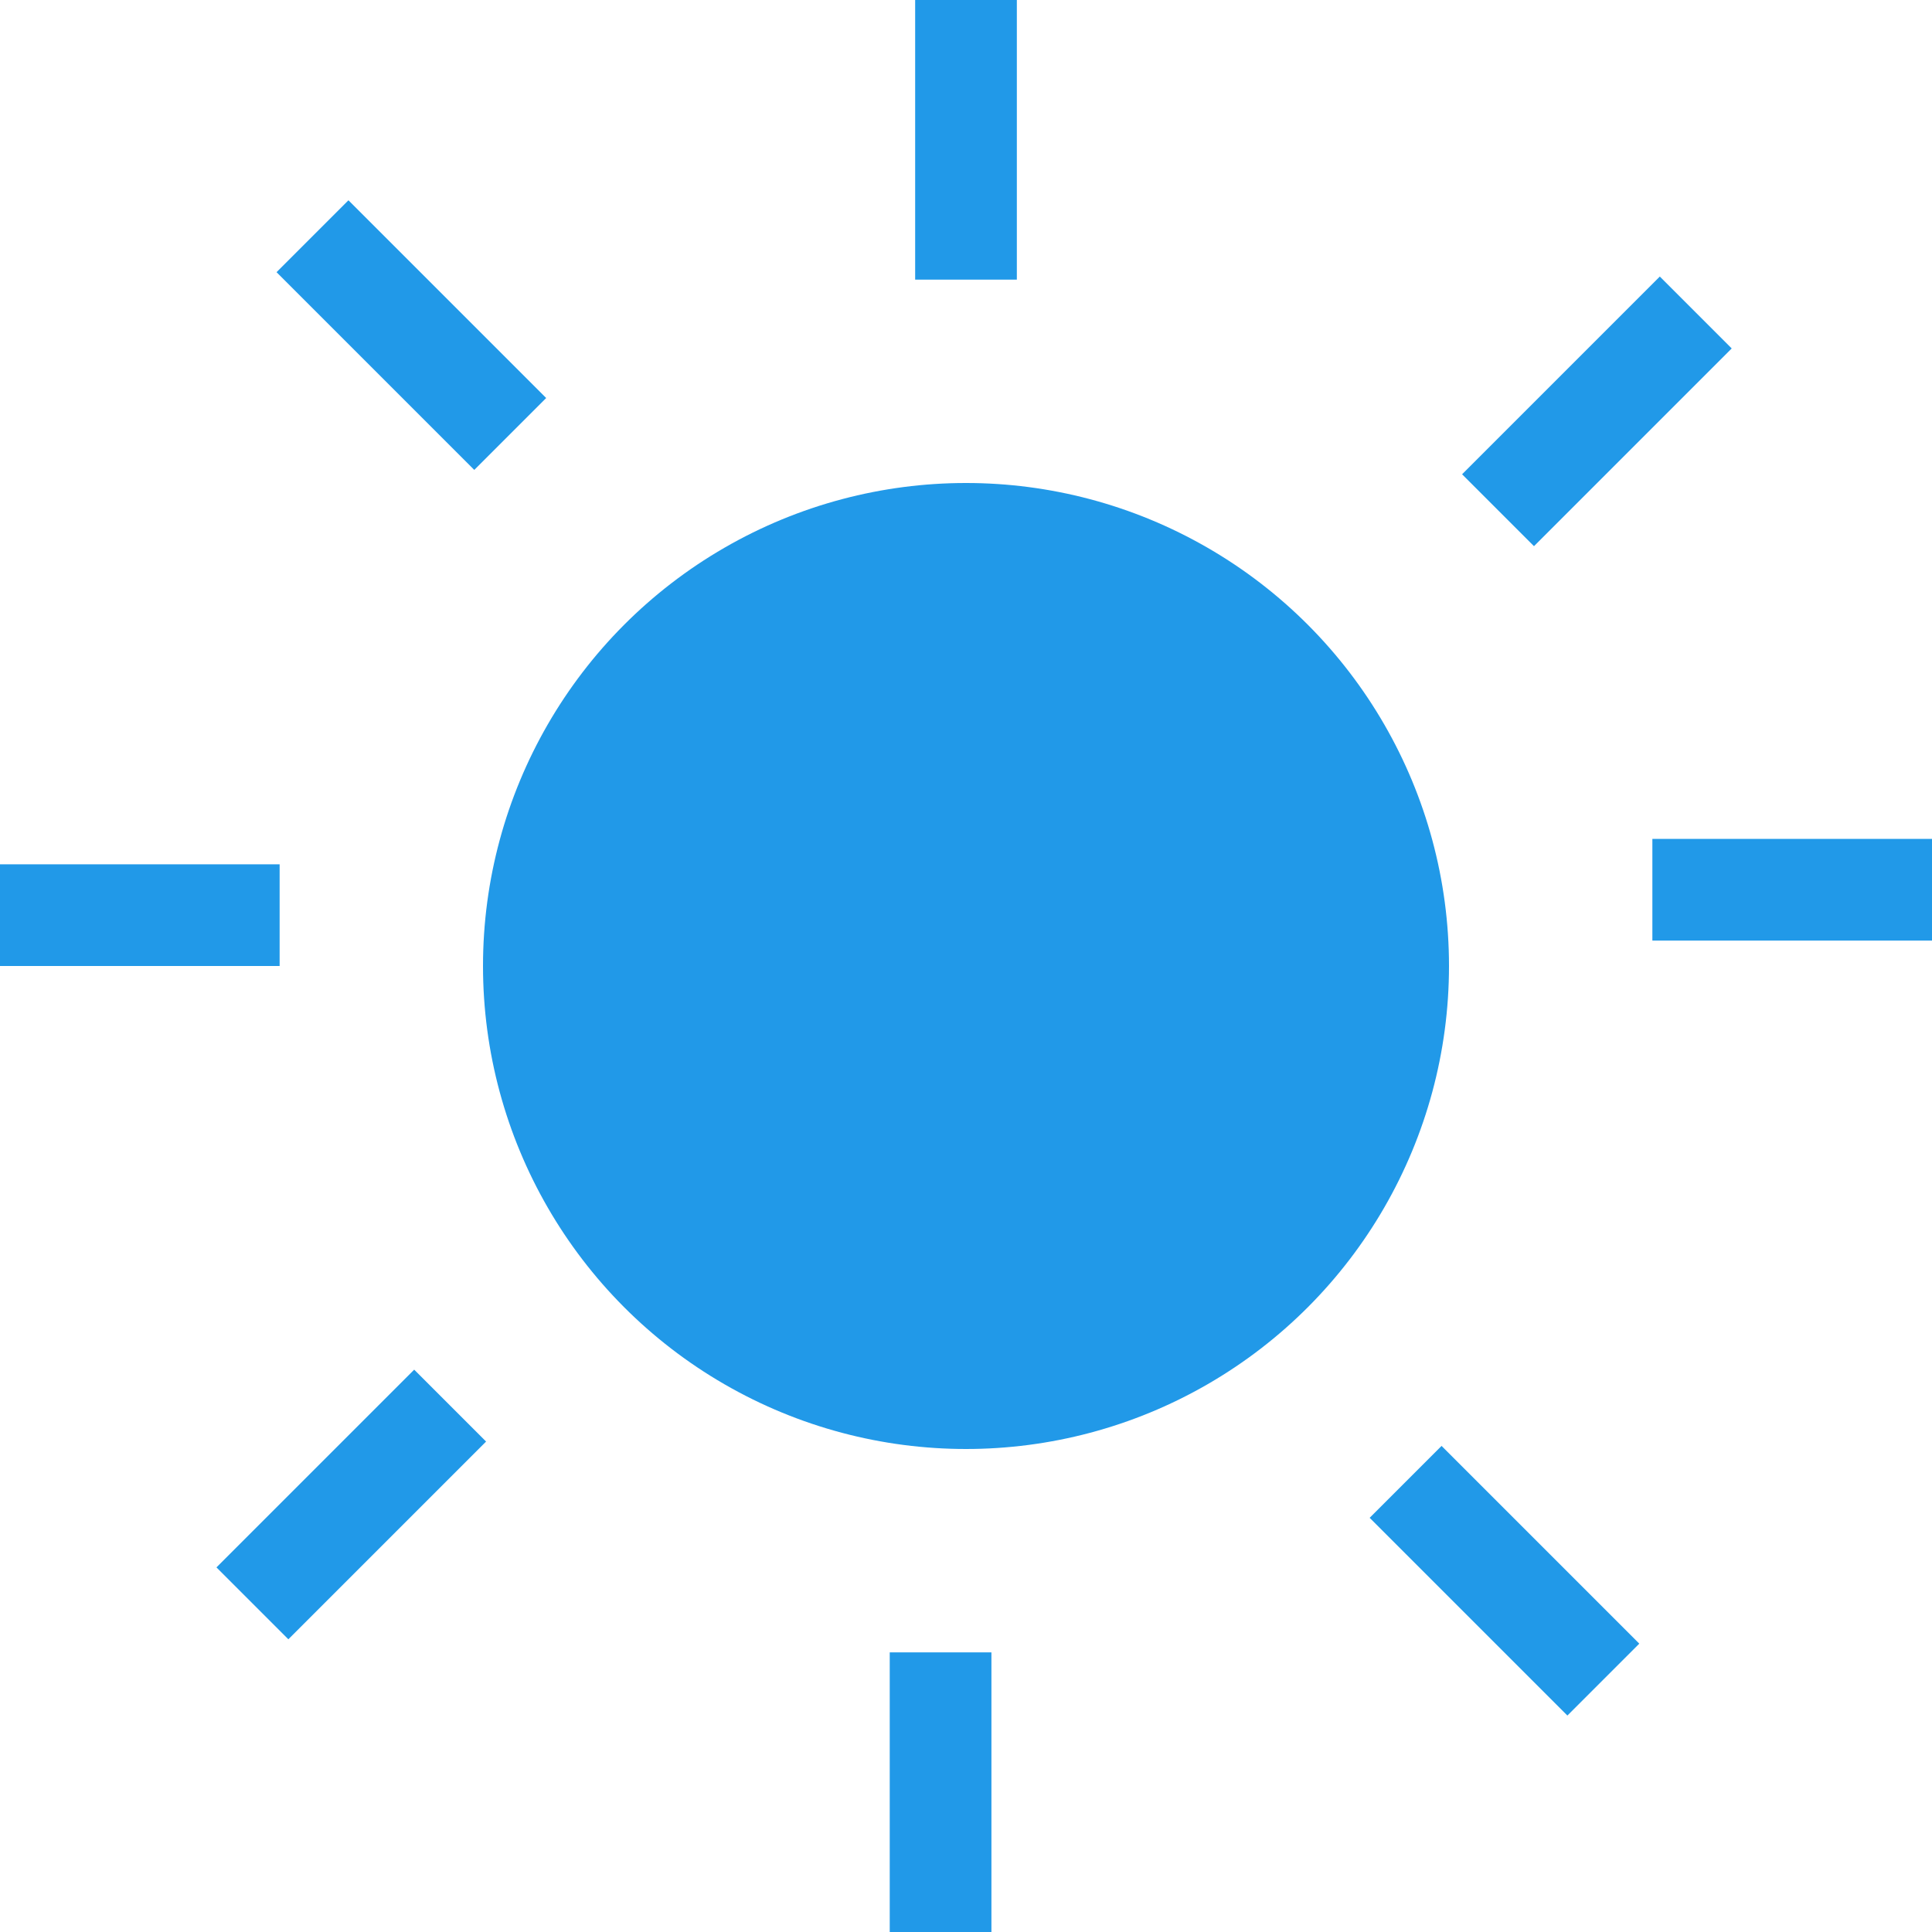 <?xml version="1.0" encoding="UTF-8"?>
<svg width="76px" height="76px" viewBox="0 0 76 76" version="1.1" xmlns="http://www.w3.org/2000/svg" xmlns:xlink="http://www.w3.org/1999/xlink">
    <!-- Generator: Sketch 52.2 (67145) - http://www.bohemiancoding.com/sketch -->
    <title>Untitled</title>
    <desc>Created with Sketch.</desc>
    <g id="Page-1" stroke="none" stroke-width="1" fill="none" fill-rule="evenodd">
        <g id="day" transform="translate(2, 2)">
            <circle id="Oval-3" fill="#2199E8" cx="36" cy="36" r="19"></circle>
            <path d="M0,34 L7,34" id="Line-5-Copy" stroke="#2199E8" stroke-width="4" stroke-linecap="square"></path>
            <path d="M65,33 L72,33" id="Line-5-Copy-4" stroke="#2199E8" stroke-width="4" stroke-linecap="square"></path>
            <path d="M10.682,11.182 L17.682,11.182" id="Line-5-Copy" stroke="#2199E8" stroke-width="4" stroke-linecap="square" transform="translate(14.182, 11.182) rotate(45) translate(-14.182, -11.182) "></path>
            <path d="M53.682,60.182 L60.682,60.182" id="Line-5-Copy-5" stroke="#2199E8" stroke-width="4" stroke-linecap="square" transform="translate(57.182, 60.182) rotate(45) translate(-57.182, -60.182) "></path>
            <g id="Group" stroke-linecap="square" transform="translate(36, 36) rotate(90) translate(-36, -36) translate(11, 8)" stroke="#2199E8" stroke-width="4">
                <path d="M-0.318,3.182 L6.682,3.182" id="Line-5-Copy" transform="translate(3.182, 3.182) rotate(45) translate(-3.182, -3.182) "></path>
                <path d="M42.682,52.182 L49.682,52.182" id="Line-5-Copy-5" transform="translate(46.182, 52.182) rotate(45) translate(-46.182, -52.182) "></path>
            </g>
            <path d="M36,0 L36,7" id="Line-5-Copy-2" stroke="#2199E8" stroke-width="4" stroke-linecap="square"></path>
            <path d="M35,65 L35,72" id="Line-5-Copy-3" stroke="#2199E8" stroke-width="4" stroke-linecap="square"></path>
        </g>
    </g>
</svg>
